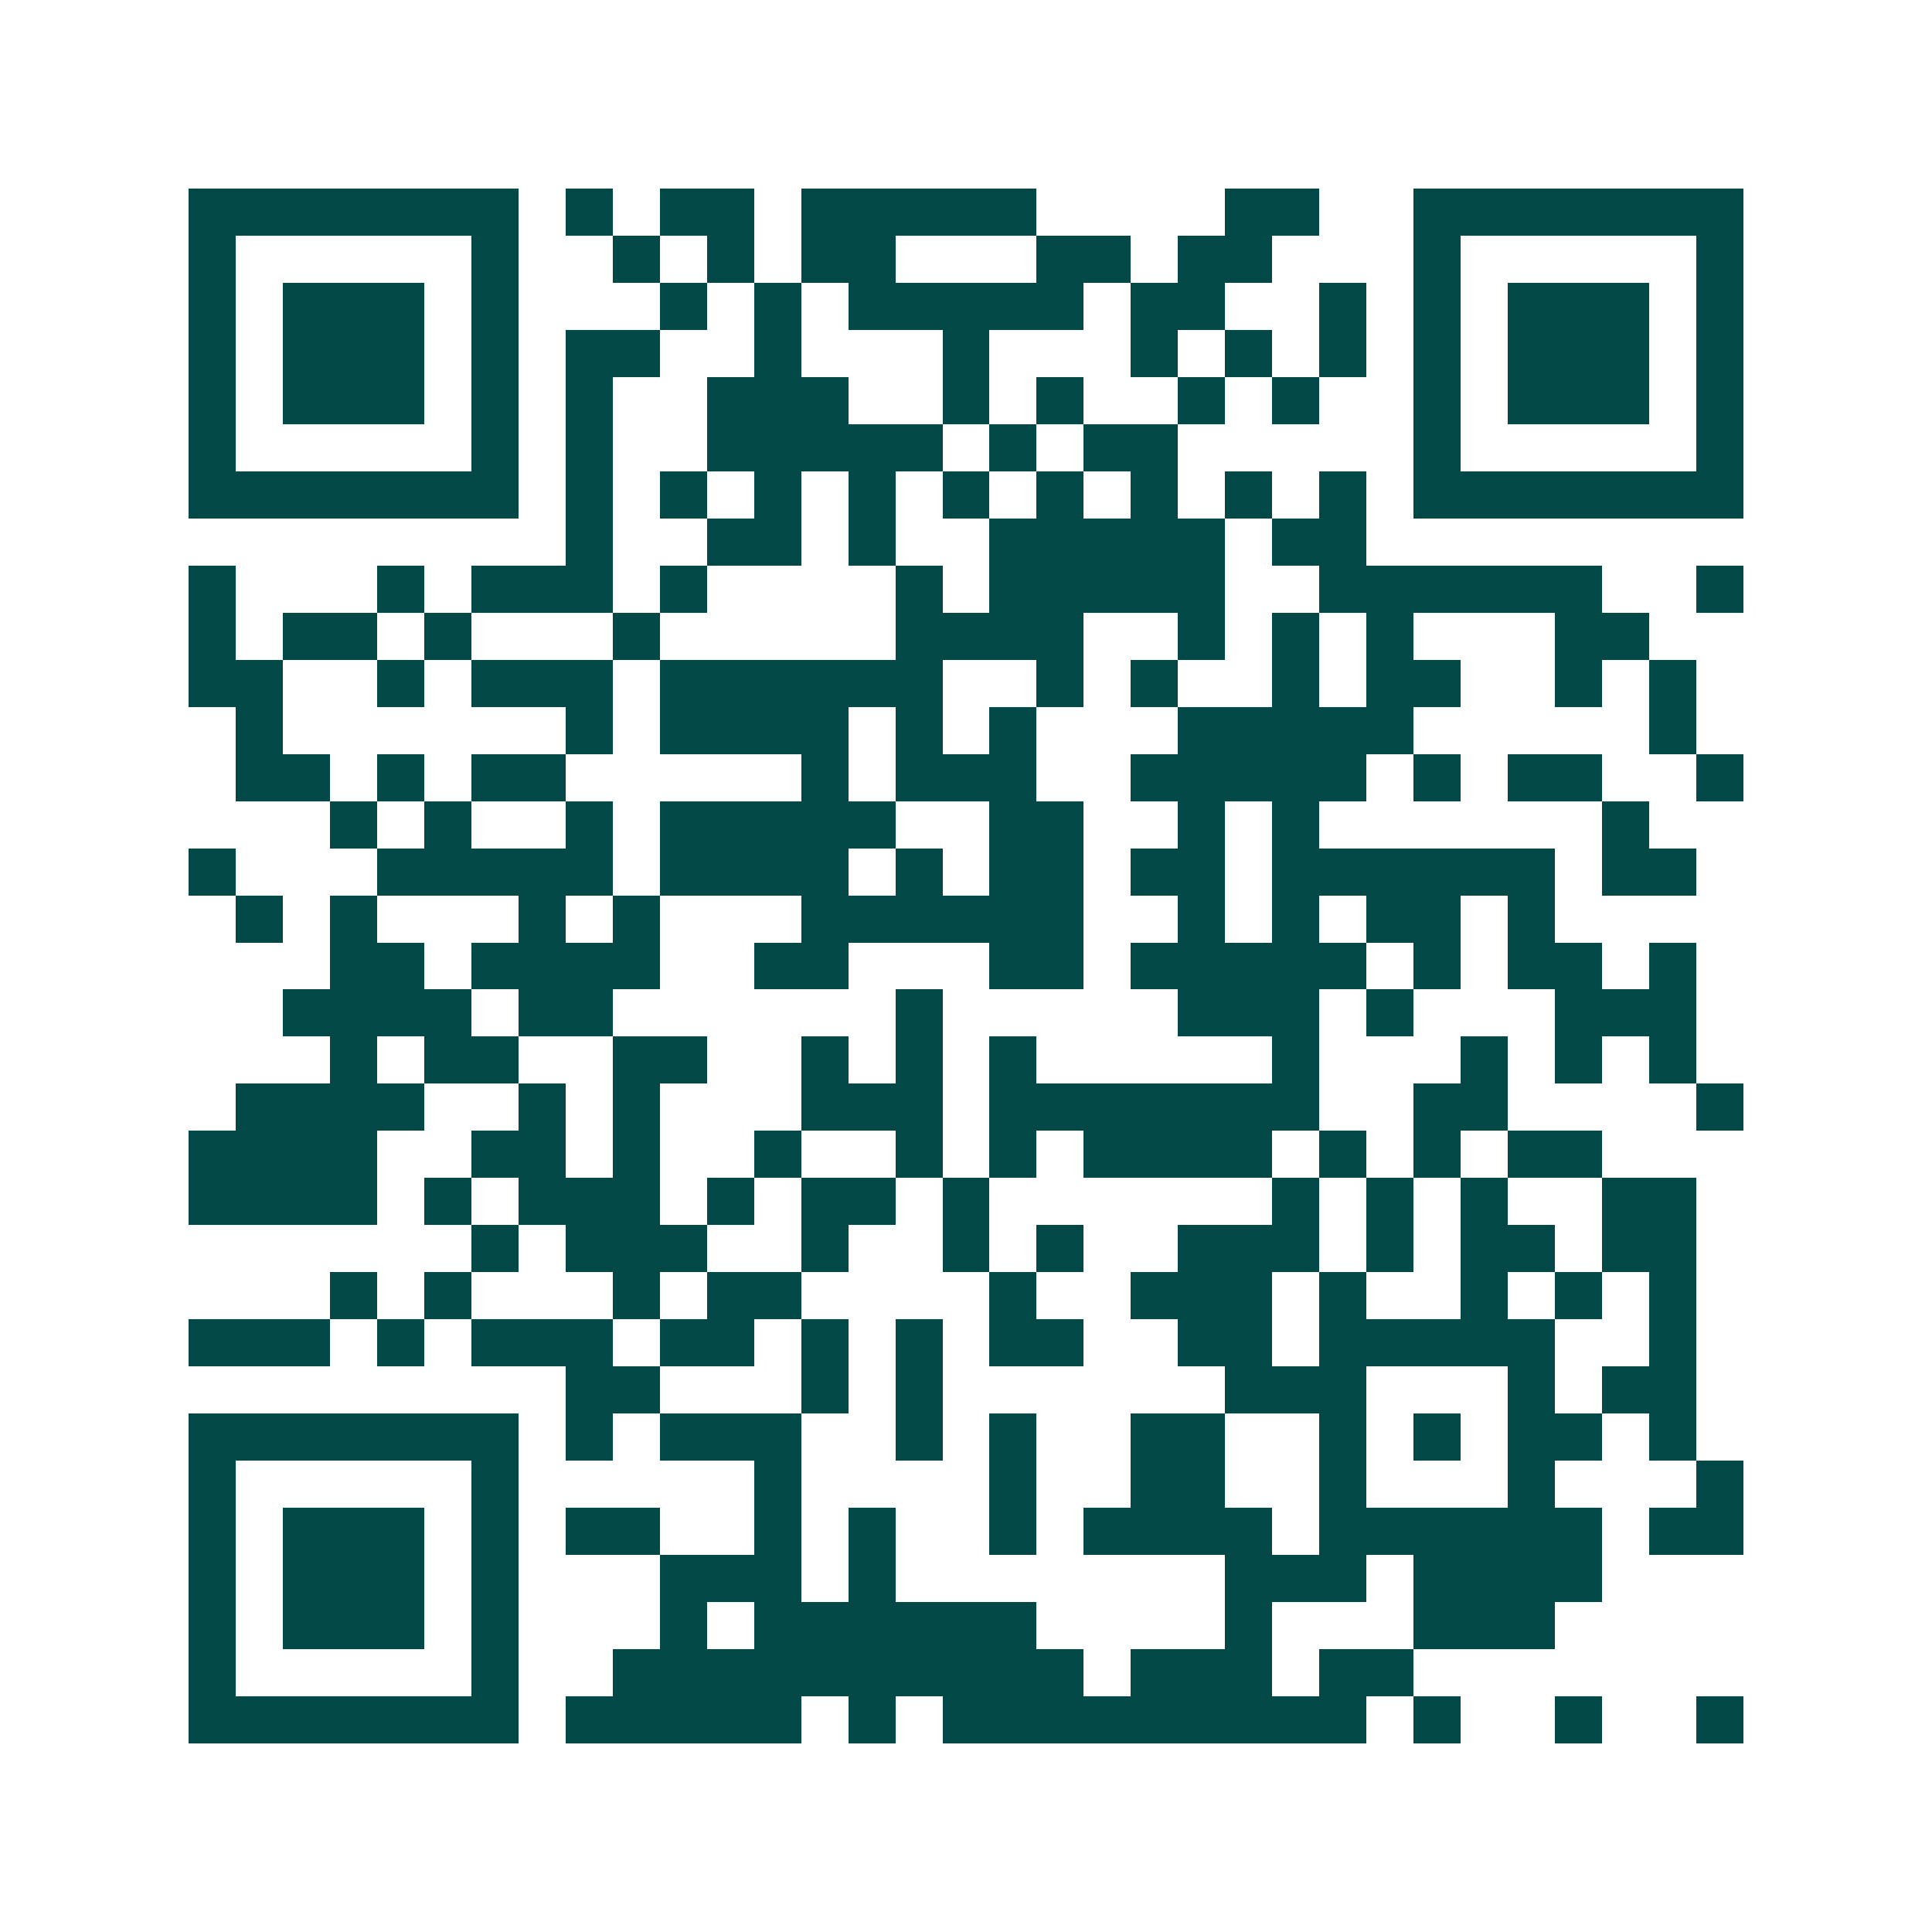 <svg xmlns="http://www.w3.org/2000/svg" width="200" height="200" viewBox="0 0 41 41" shape-rendering="crispEdges"><path fill="#ffffff" d="M0 0h41v41H0z"/><path stroke="#014847" d="M4 4.5h7m1 0h1m1 0h2m1 0h5m4 0h2m2 0h7M4 5.5h1m5 0h1m2 0h1m1 0h1m1 0h2m3 0h2m1 0h2m3 0h1m5 0h1M4 6.5h1m1 0h3m1 0h1m3 0h1m1 0h1m1 0h5m1 0h2m2 0h1m1 0h1m1 0h3m1 0h1M4 7.5h1m1 0h3m1 0h1m1 0h2m2 0h1m3 0h1m3 0h1m1 0h1m1 0h1m1 0h1m1 0h3m1 0h1M4 8.5h1m1 0h3m1 0h1m1 0h1m2 0h3m2 0h1m1 0h1m2 0h1m1 0h1m2 0h1m1 0h3m1 0h1M4 9.5h1m5 0h1m1 0h1m2 0h5m1 0h1m1 0h2m5 0h1m5 0h1M4 10.5h7m1 0h1m1 0h1m1 0h1m1 0h1m1 0h1m1 0h1m1 0h1m1 0h1m1 0h1m1 0h7M12 11.5h1m2 0h2m1 0h1m2 0h5m1 0h2M4 12.5h1m3 0h1m1 0h3m1 0h1m4 0h1m1 0h5m2 0h6m2 0h1M4 13.5h1m1 0h2m1 0h1m3 0h1m5 0h4m2 0h1m1 0h1m1 0h1m3 0h2M4 14.5h2m2 0h1m1 0h3m1 0h6m2 0h1m1 0h1m2 0h1m1 0h2m2 0h1m1 0h1M5 15.5h1m6 0h1m1 0h4m1 0h1m1 0h1m3 0h5m5 0h1M5 16.5h2m1 0h1m1 0h2m5 0h1m1 0h3m2 0h5m1 0h1m1 0h2m2 0h1M7 17.5h1m1 0h1m2 0h1m1 0h5m2 0h2m2 0h1m1 0h1m6 0h1M4 18.5h1m3 0h5m1 0h4m1 0h1m1 0h2m1 0h2m1 0h6m1 0h2M5 19.5h1m1 0h1m3 0h1m1 0h1m3 0h6m2 0h1m1 0h1m1 0h2m1 0h1M7 20.5h2m1 0h4m2 0h2m3 0h2m1 0h5m1 0h1m1 0h2m1 0h1M6 21.5h4m1 0h2m6 0h1m5 0h3m1 0h1m3 0h3M7 22.5h1m1 0h2m2 0h2m2 0h1m1 0h1m1 0h1m5 0h1m3 0h1m1 0h1m1 0h1M5 23.5h4m2 0h1m1 0h1m3 0h3m1 0h7m2 0h2m4 0h1M4 24.5h4m2 0h2m1 0h1m2 0h1m2 0h1m1 0h1m1 0h4m1 0h1m1 0h1m1 0h2M4 25.5h4m1 0h1m1 0h3m1 0h1m1 0h2m1 0h1m6 0h1m1 0h1m1 0h1m2 0h2M10 26.5h1m1 0h3m2 0h1m2 0h1m1 0h1m2 0h3m1 0h1m1 0h2m1 0h2M7 27.5h1m1 0h1m3 0h1m1 0h2m4 0h1m2 0h3m1 0h1m2 0h1m1 0h1m1 0h1M4 28.5h3m1 0h1m1 0h3m1 0h2m1 0h1m1 0h1m1 0h2m2 0h2m1 0h5m2 0h1M12 29.5h2m3 0h1m1 0h1m6 0h3m3 0h1m1 0h2M4 30.5h7m1 0h1m1 0h3m2 0h1m1 0h1m2 0h2m2 0h1m1 0h1m1 0h2m1 0h1M4 31.5h1m5 0h1m5 0h1m4 0h1m2 0h2m2 0h1m3 0h1m3 0h1M4 32.5h1m1 0h3m1 0h1m1 0h2m2 0h1m1 0h1m2 0h1m1 0h4m1 0h6m1 0h2M4 33.5h1m1 0h3m1 0h1m3 0h3m1 0h1m7 0h3m1 0h4M4 34.5h1m1 0h3m1 0h1m3 0h1m1 0h6m4 0h1m3 0h3M4 35.5h1m5 0h1m2 0h10m1 0h3m1 0h2M4 36.5h7m1 0h5m1 0h1m1 0h9m1 0h1m2 0h1m2 0h1"/></svg>
